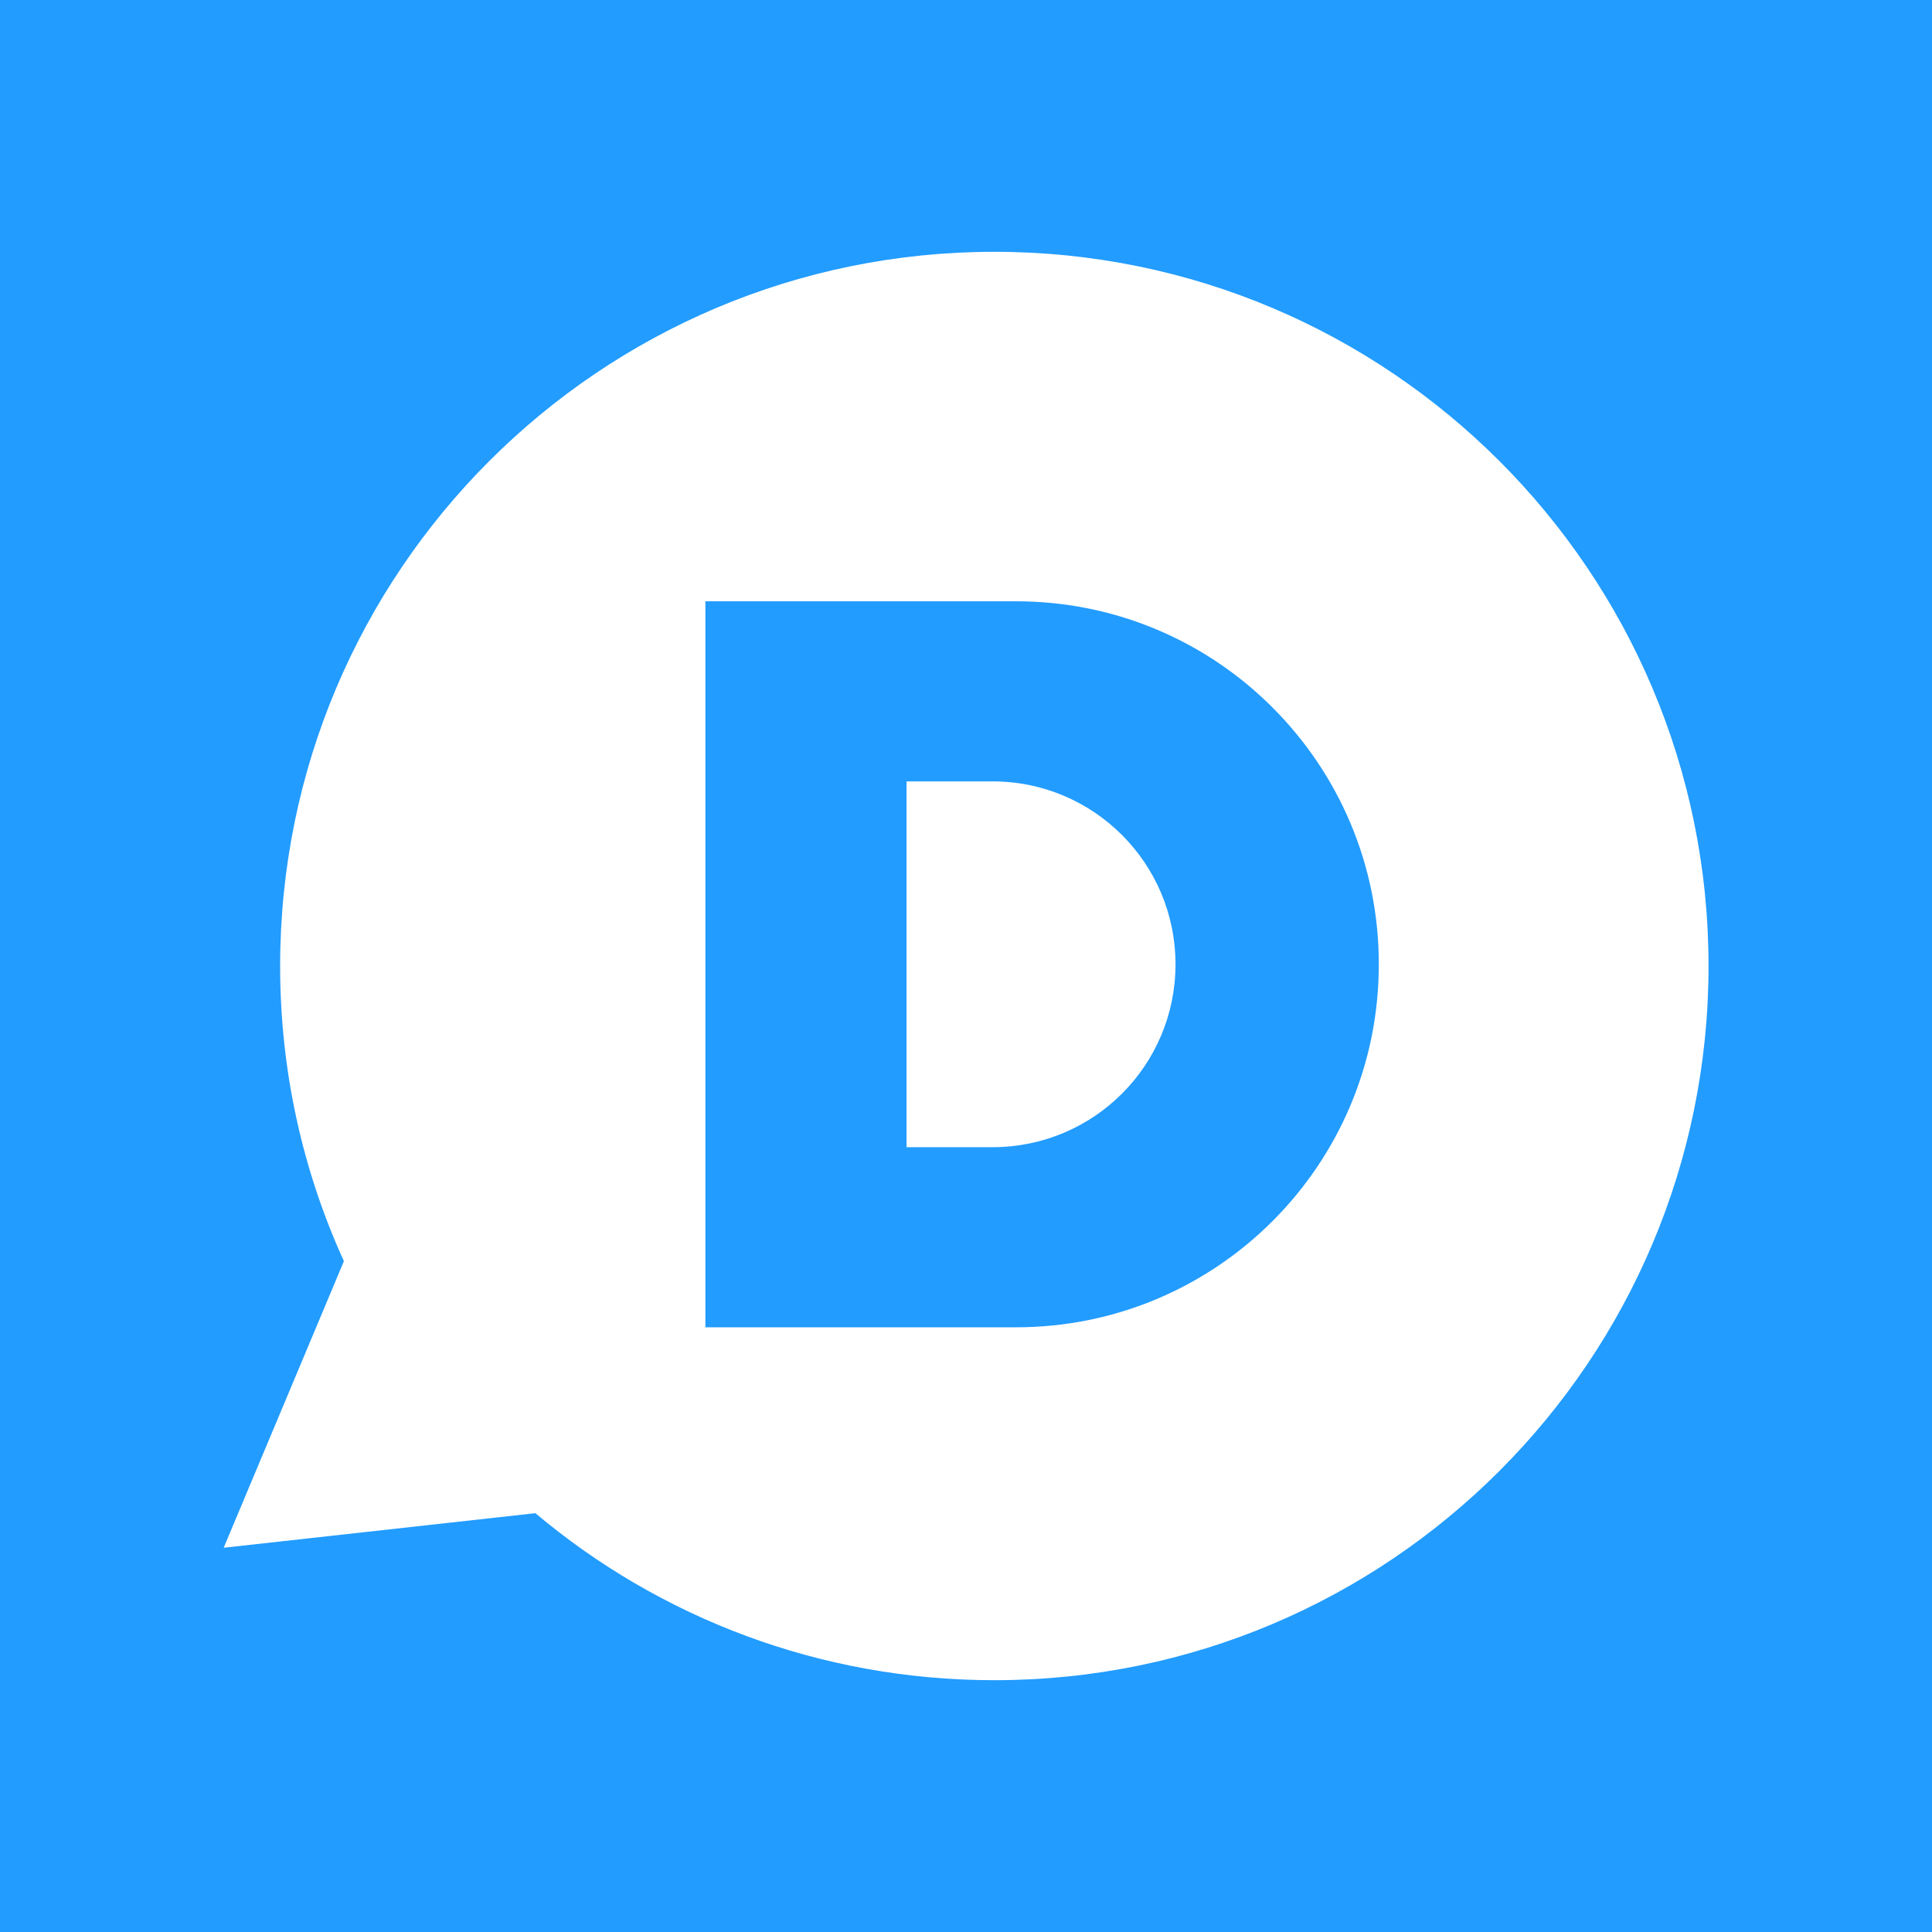 <svg viewBox="0 0 900 900" xmlns="http://www.w3.org/2000/svg"><rect width="900" height="900" fill="#229CFF"/><g fill="#fff"><path d="m462.4 364h-40.1v170.4h40.1c47.1 0 85.2-38.1 85.2-85.2s-38.2-85.2-85.2-85.2z"/><path d="m463.2 117.3c-183.8 0-332.7 149-332.7 332.7 0 49.1 10.6 95.6 29.7 137.5l-56 133.5 145.2-16.1c57.8 48.6 132.4 77.8 213.8 77.8 183.8 0 332.7-149 332.7-332.7 0-183.8-149-332.7-332.7-332.7zm10.2 501h-144.8v-338.2h144.7c46.7 0 89 18.9 119.5 49.5 30.6 30.6 49.5 72.8 49.5 119.5 0.1 93.5-75.6 169.2-168.9 169.2z"/></g></svg>